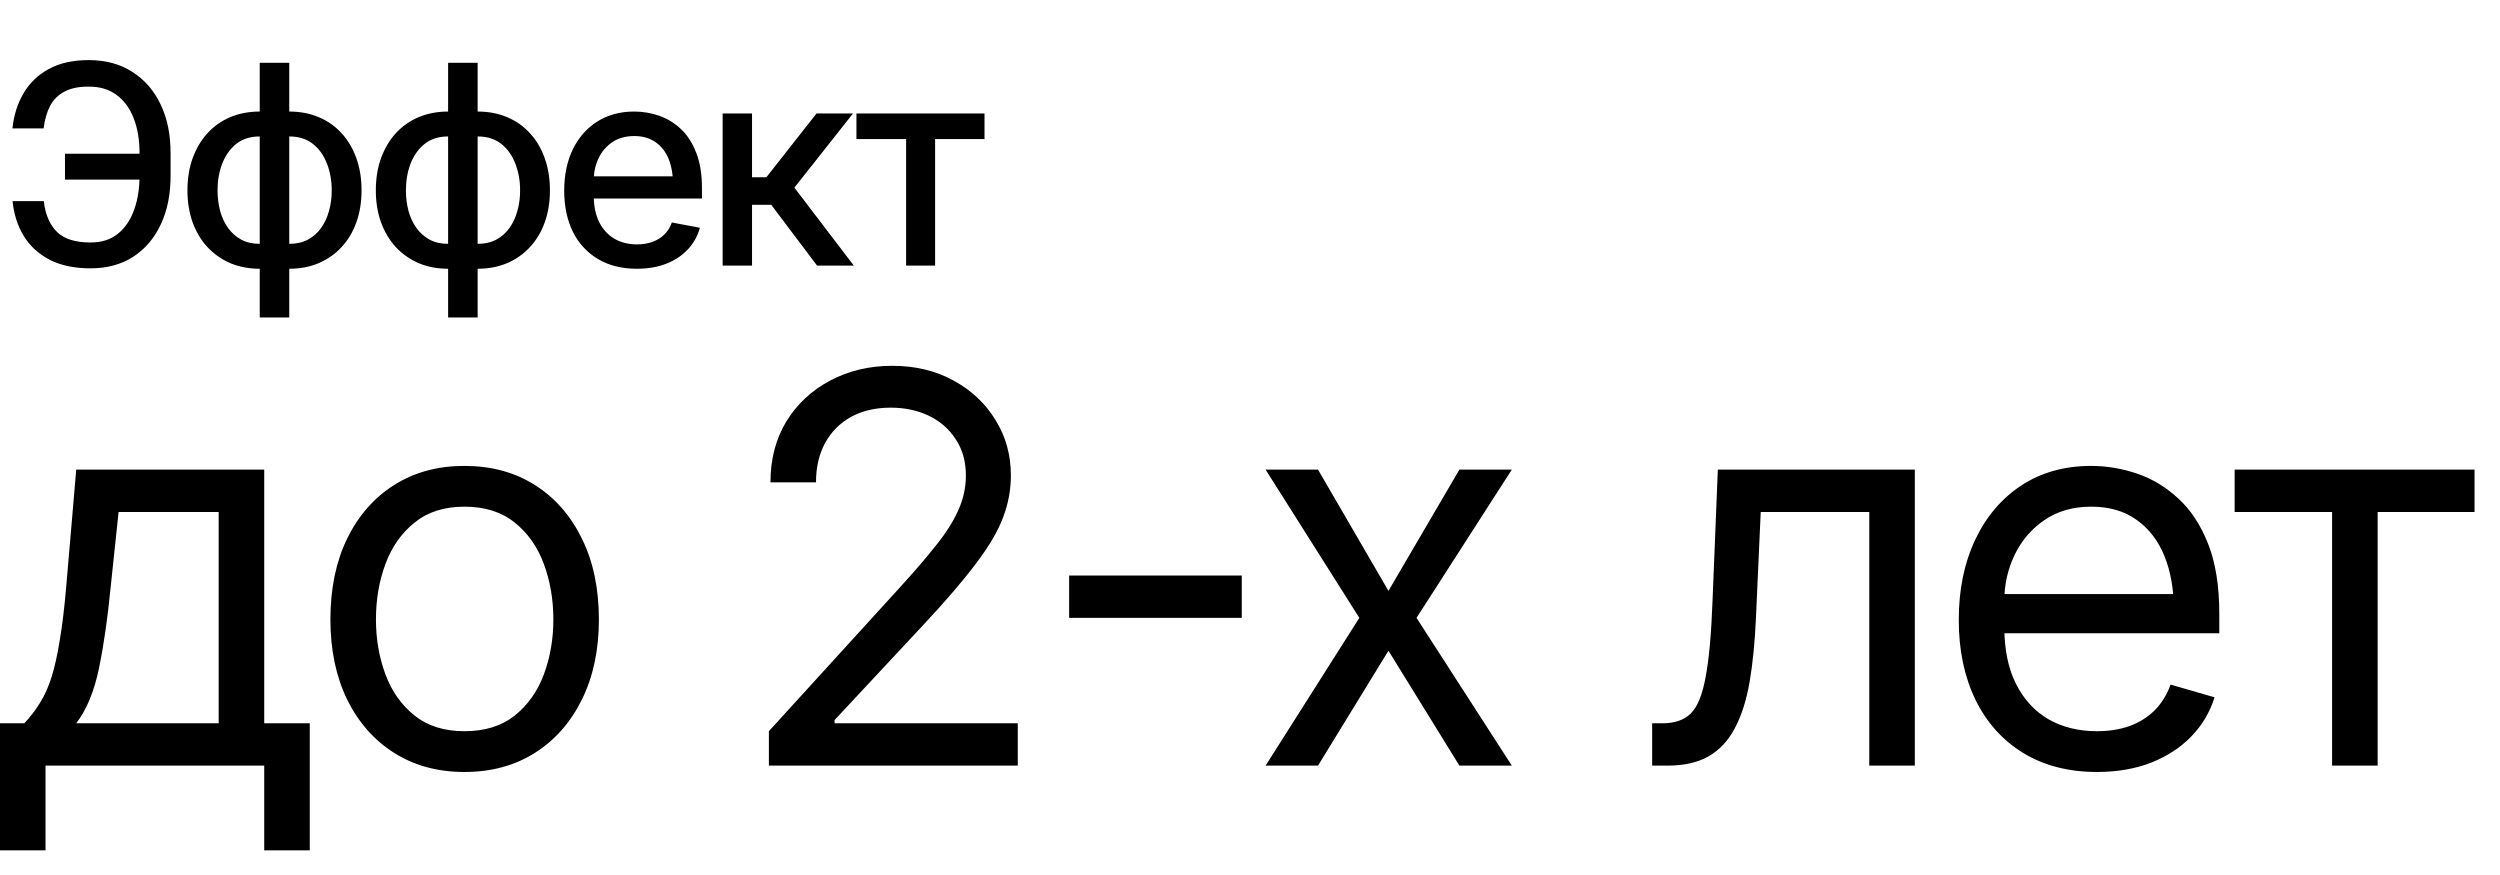 <?xml version="1.0" encoding="UTF-8"?> <svg xmlns="http://www.w3.org/2000/svg" width="160" height="56" viewBox="0 0 160 56" fill="none"><path d="M-0.001 54.423V46.289H1.558C1.942 45.882 2.275 45.447 2.557 44.984C2.851 44.521 3.1 43.967 3.303 43.323C3.506 42.668 3.681 41.877 3.828 40.951C3.986 40.025 4.122 38.901 4.235 37.579L4.879 30.055H16.91V46.289H19.825V54.423H16.91V49H2.913V54.423H-0.001ZM4.879 46.289H13.995V32.766H7.59L7.082 37.579C6.89 39.556 6.641 41.284 6.336 42.764C6.031 44.244 5.545 45.419 4.879 46.289ZM29.721 49.407C28.015 49.407 26.518 49 25.23 48.187C23.942 47.373 22.937 46.232 22.214 44.764C21.502 43.295 21.146 41.589 21.146 39.646C21.146 37.669 21.502 35.946 22.214 34.478C22.937 32.998 23.942 31.851 25.23 31.038C26.518 30.224 28.015 29.818 29.721 29.818C31.438 29.818 32.941 30.224 34.228 31.038C35.516 31.851 36.522 32.998 37.245 34.478C37.968 35.946 38.329 37.669 38.329 39.646C38.329 41.589 37.968 43.295 37.245 44.764C36.522 46.232 35.516 47.373 34.228 48.187C32.941 49 31.438 49.407 29.721 49.407ZM29.721 46.797C31.031 46.797 32.105 46.464 32.941 45.797C33.776 45.131 34.398 44.255 34.804 43.171C35.211 42.075 35.415 40.9 35.415 39.646C35.415 38.37 35.211 37.183 34.804 36.087C34.398 34.992 33.776 34.111 32.941 33.444C32.105 32.766 31.031 32.427 29.721 32.427C28.433 32.427 27.371 32.766 26.535 33.444C25.699 34.111 25.078 34.992 24.671 36.087C24.264 37.183 24.061 38.37 24.061 39.646C24.061 40.9 24.264 42.075 24.671 43.171C25.078 44.255 25.699 45.131 26.535 45.797C27.371 46.464 28.433 46.797 29.721 46.797ZM49.208 49V46.797L57.545 37.647C58.517 36.585 59.313 35.658 59.935 34.867C60.567 34.077 61.036 33.331 61.341 32.631C61.657 31.93 61.816 31.196 61.816 30.428C61.816 29.535 61.601 28.767 61.172 28.123C60.754 27.468 60.183 26.965 59.46 26.615C58.737 26.265 57.918 26.09 57.003 26.09C56.032 26.09 55.184 26.287 54.461 26.683C53.75 27.078 53.196 27.637 52.801 28.36C52.416 29.072 52.224 29.908 52.224 30.868H49.31C49.31 29.388 49.649 28.089 50.327 26.971C51.016 25.852 51.948 24.983 53.123 24.361C54.309 23.729 55.636 23.412 57.105 23.412C58.585 23.412 59.895 23.729 61.036 24.361C62.177 24.983 63.07 25.824 63.714 26.886C64.369 27.937 64.696 29.117 64.696 30.428C64.696 31.354 64.527 32.258 64.188 33.139C63.86 34.009 63.284 34.986 62.459 36.071C61.646 37.155 60.517 38.471 59.07 40.019L53.411 46.085V46.289H65.137V49H49.208ZM79.473 36.833V39.544H68.424V36.833H79.473ZM84.353 30.055L88.861 37.816L93.402 30.055H96.757L90.657 39.544L96.757 49H93.402L88.861 41.646L84.353 49H80.998L86.997 39.544L80.998 30.055H84.353ZM105.738 49V46.289H106.416C107.184 46.289 107.783 46.08 108.212 45.662C108.642 45.233 108.958 44.453 109.161 43.323C109.376 42.194 109.523 40.572 109.602 38.46L109.941 30.055H122.548V49H119.634V32.766H112.686L112.381 39.544C112.313 41.092 112.178 42.459 111.974 43.645C111.771 44.82 111.455 45.809 111.025 46.611C110.607 47.401 110.048 48 109.348 48.407C108.647 48.802 107.772 49 106.721 49H105.738ZM134.207 49.407C132.388 49.407 130.812 49 129.479 48.187C128.157 47.373 127.14 46.238 126.429 44.781C125.717 43.312 125.361 41.612 125.361 39.68C125.361 37.737 125.711 36.025 126.412 34.545C127.112 33.066 128.095 31.908 129.36 31.072C130.637 30.236 132.128 29.818 133.834 29.818C134.817 29.818 135.794 29.982 136.765 30.309C137.737 30.637 138.618 31.168 139.409 31.902C140.211 32.636 140.849 33.608 141.324 34.817C141.798 36.025 142.035 37.511 142.035 39.273V40.527H127.428V38.019H140.46L139.121 38.968C139.121 37.703 138.923 36.579 138.528 35.596C138.132 34.613 137.539 33.839 136.749 33.275C135.969 32.71 134.997 32.427 133.834 32.427C132.67 32.427 131.671 32.715 130.835 33.291C130.01 33.856 129.377 34.596 128.937 35.511C128.496 36.426 128.276 37.409 128.276 38.46V40.121C128.276 41.555 128.524 42.77 129.021 43.764C129.518 44.758 130.213 45.515 131.106 46.035C131.998 46.543 133.032 46.797 134.207 46.797C134.964 46.797 135.653 46.69 136.274 46.475C136.895 46.249 137.432 45.916 137.884 45.475C138.336 45.023 138.68 44.47 138.918 43.815L141.73 44.628C141.437 45.577 140.94 46.413 140.239 47.136C139.55 47.848 138.692 48.407 137.664 48.814C136.636 49.209 135.483 49.407 134.207 49.407ZM143.018 32.766V30.055H158.371V32.766H152.169V49H149.254V32.766H143.018Z" fill="black"></path><path d="M9.576 9.84V11.495H4.158V9.84H9.576ZM0.804 12.871H2.799C2.903 13.73 3.185 14.387 3.644 14.84C4.102 15.293 4.82 15.519 5.795 15.519C6.515 15.519 7.105 15.328 7.564 14.944C8.028 14.561 8.374 14.041 8.6 13.385C8.827 12.729 8.937 11.994 8.931 11.181V9.874C8.937 8.986 8.812 8.219 8.557 7.575C8.307 6.924 7.938 6.422 7.45 6.068C6.968 5.714 6.379 5.539 5.682 5.545C5.055 5.539 4.538 5.644 4.131 5.859C3.731 6.068 3.423 6.373 3.208 6.773C2.999 7.174 2.86 7.656 2.79 8.219H0.795C0.882 7.383 1.117 6.637 1.501 5.981C1.884 5.319 2.421 4.799 3.112 4.421C3.809 4.038 4.666 3.846 5.682 3.846C6.756 3.846 7.683 4.096 8.461 4.596C9.245 5.089 9.852 5.786 10.281 6.686C10.711 7.581 10.923 8.635 10.917 9.848V11.198C10.923 12.412 10.714 13.466 10.29 14.361C9.872 15.255 9.28 15.949 8.513 16.442C7.746 16.93 6.841 17.174 5.795 17.174C4.756 17.174 3.879 16.988 3.165 16.617C2.45 16.239 1.899 15.728 1.509 15.084C1.12 14.433 0.885 13.696 0.804 12.871ZM16.623 20.319V4.021H18.513V20.319H16.623ZM16.623 17.2C15.938 17.2 15.31 17.081 14.741 16.843C14.178 16.599 13.69 16.257 13.278 15.815C12.871 15.374 12.555 14.845 12.328 14.23C12.108 13.614 11.997 12.932 11.997 12.183C11.997 11.428 12.108 10.743 12.328 10.127C12.555 9.506 12.871 8.971 13.278 8.524C13.69 8.077 14.178 7.734 14.741 7.496C15.31 7.258 15.938 7.139 16.623 7.139H17.102V17.2H16.623ZM16.623 15.606H16.893V8.733H16.623C16.019 8.733 15.517 8.893 15.116 9.212C14.721 9.532 14.422 9.953 14.219 10.476C14.021 10.998 13.922 11.567 13.922 12.183C13.922 12.647 13.978 13.086 14.088 13.498C14.198 13.905 14.367 14.268 14.593 14.587C14.82 14.901 15.101 15.15 15.438 15.336C15.775 15.516 16.17 15.606 16.623 15.606ZM18.513 17.2H18.052V7.139H18.513C19.204 7.139 19.831 7.258 20.395 7.496C20.964 7.734 21.452 8.077 21.858 8.524C22.27 8.971 22.587 9.506 22.808 10.127C23.028 10.743 23.139 11.428 23.139 12.183C23.139 12.932 23.028 13.614 22.808 14.23C22.587 14.845 22.27 15.374 21.858 15.815C21.452 16.257 20.964 16.599 20.395 16.843C19.831 17.081 19.204 17.2 18.513 17.2ZM18.513 15.606C18.972 15.606 19.37 15.516 19.707 15.336C20.049 15.15 20.331 14.901 20.552 14.587C20.778 14.268 20.947 13.905 21.057 13.498C21.173 13.086 21.231 12.647 21.231 12.183C21.231 11.567 21.129 10.998 20.926 10.476C20.729 9.953 20.43 9.532 20.029 9.212C19.628 8.893 19.123 8.733 18.513 8.733H18.261V15.606H18.513ZM28.679 20.319V4.021H30.569V20.319H28.679ZM28.679 17.2C27.994 17.2 27.366 17.081 26.797 16.843C26.234 16.599 25.746 16.257 25.334 15.815C24.927 15.374 24.611 14.845 24.384 14.23C24.164 13.614 24.053 12.932 24.053 12.183C24.053 11.428 24.164 10.743 24.384 10.127C24.611 9.506 24.927 8.971 25.334 8.524C25.746 8.077 26.234 7.734 26.797 7.496C27.366 7.258 27.994 7.139 28.679 7.139H29.158V17.2H28.679ZM28.679 15.606H28.949V8.733H28.679C28.075 8.733 27.573 8.893 27.172 9.212C26.777 9.532 26.478 9.953 26.275 10.476C26.077 10.998 25.979 11.567 25.979 12.183C25.979 12.647 26.034 13.086 26.144 13.498C26.254 13.905 26.423 14.268 26.649 14.587C26.876 14.901 27.157 15.15 27.494 15.336C27.831 15.516 28.226 15.606 28.679 15.606ZM30.569 17.2H30.108V7.139H30.569C31.26 7.139 31.887 7.258 32.451 7.496C33.02 7.734 33.508 8.077 33.914 8.524C34.327 8.971 34.643 9.506 34.864 10.127C35.084 10.743 35.195 11.428 35.195 12.183C35.195 12.932 35.084 13.614 34.864 14.23C34.643 14.845 34.327 15.374 33.914 15.815C33.508 16.257 33.02 16.599 32.451 16.843C31.887 17.081 31.26 17.2 30.569 17.2ZM30.569 15.606C31.028 15.606 31.426 15.516 31.762 15.336C32.105 15.15 32.387 14.901 32.608 14.587C32.834 14.268 33.002 13.905 33.113 13.498C33.229 13.086 33.287 12.647 33.287 12.183C33.287 11.567 33.185 10.998 32.982 10.476C32.785 9.953 32.486 9.532 32.085 9.212C31.684 8.893 31.179 8.733 30.569 8.733H30.317V15.606H30.569ZM40.752 17.2C39.8 17.2 38.975 16.994 38.278 16.582C37.581 16.17 37.044 15.589 36.667 14.84C36.295 14.085 36.109 13.205 36.109 12.2C36.109 11.201 36.292 10.322 36.658 9.561C37.03 8.8 37.55 8.208 38.217 7.784C38.891 7.354 39.681 7.139 40.587 7.139C41.138 7.139 41.673 7.229 42.19 7.409C42.706 7.589 43.171 7.874 43.583 8.263C43.996 8.652 44.321 9.157 44.559 9.779C44.803 10.4 44.925 11.149 44.925 12.026V12.706H37.181V11.286H43.949L43.069 11.756C43.069 11.158 42.976 10.629 42.791 10.171C42.605 9.712 42.326 9.355 41.954 9.099C41.589 8.838 41.133 8.707 40.587 8.707C40.041 8.707 39.573 8.838 39.184 9.099C38.801 9.361 38.508 9.706 38.304 10.136C38.101 10.566 38 11.036 38 11.547V12.514C38 13.182 38.116 13.748 38.348 14.213C38.58 14.677 38.903 15.031 39.315 15.275C39.733 15.519 40.218 15.641 40.77 15.641C41.13 15.641 41.455 15.589 41.745 15.484C42.041 15.38 42.297 15.223 42.512 15.014C42.727 14.805 42.889 14.546 43 14.239L44.794 14.578C44.649 15.101 44.393 15.56 44.028 15.955C43.662 16.35 43.2 16.657 42.642 16.878C42.091 17.093 41.461 17.2 40.752 17.2ZM46.249 17V7.261H48.13V11.347H49.045L52.259 7.261H54.594L50.84 12.009L54.646 17H52.294L49.359 13.106H48.13V17H46.249ZM54.812 8.899V7.261H63.009V8.899H59.847V17H57.991V8.899H54.812Z" fill="black"></path></svg> 